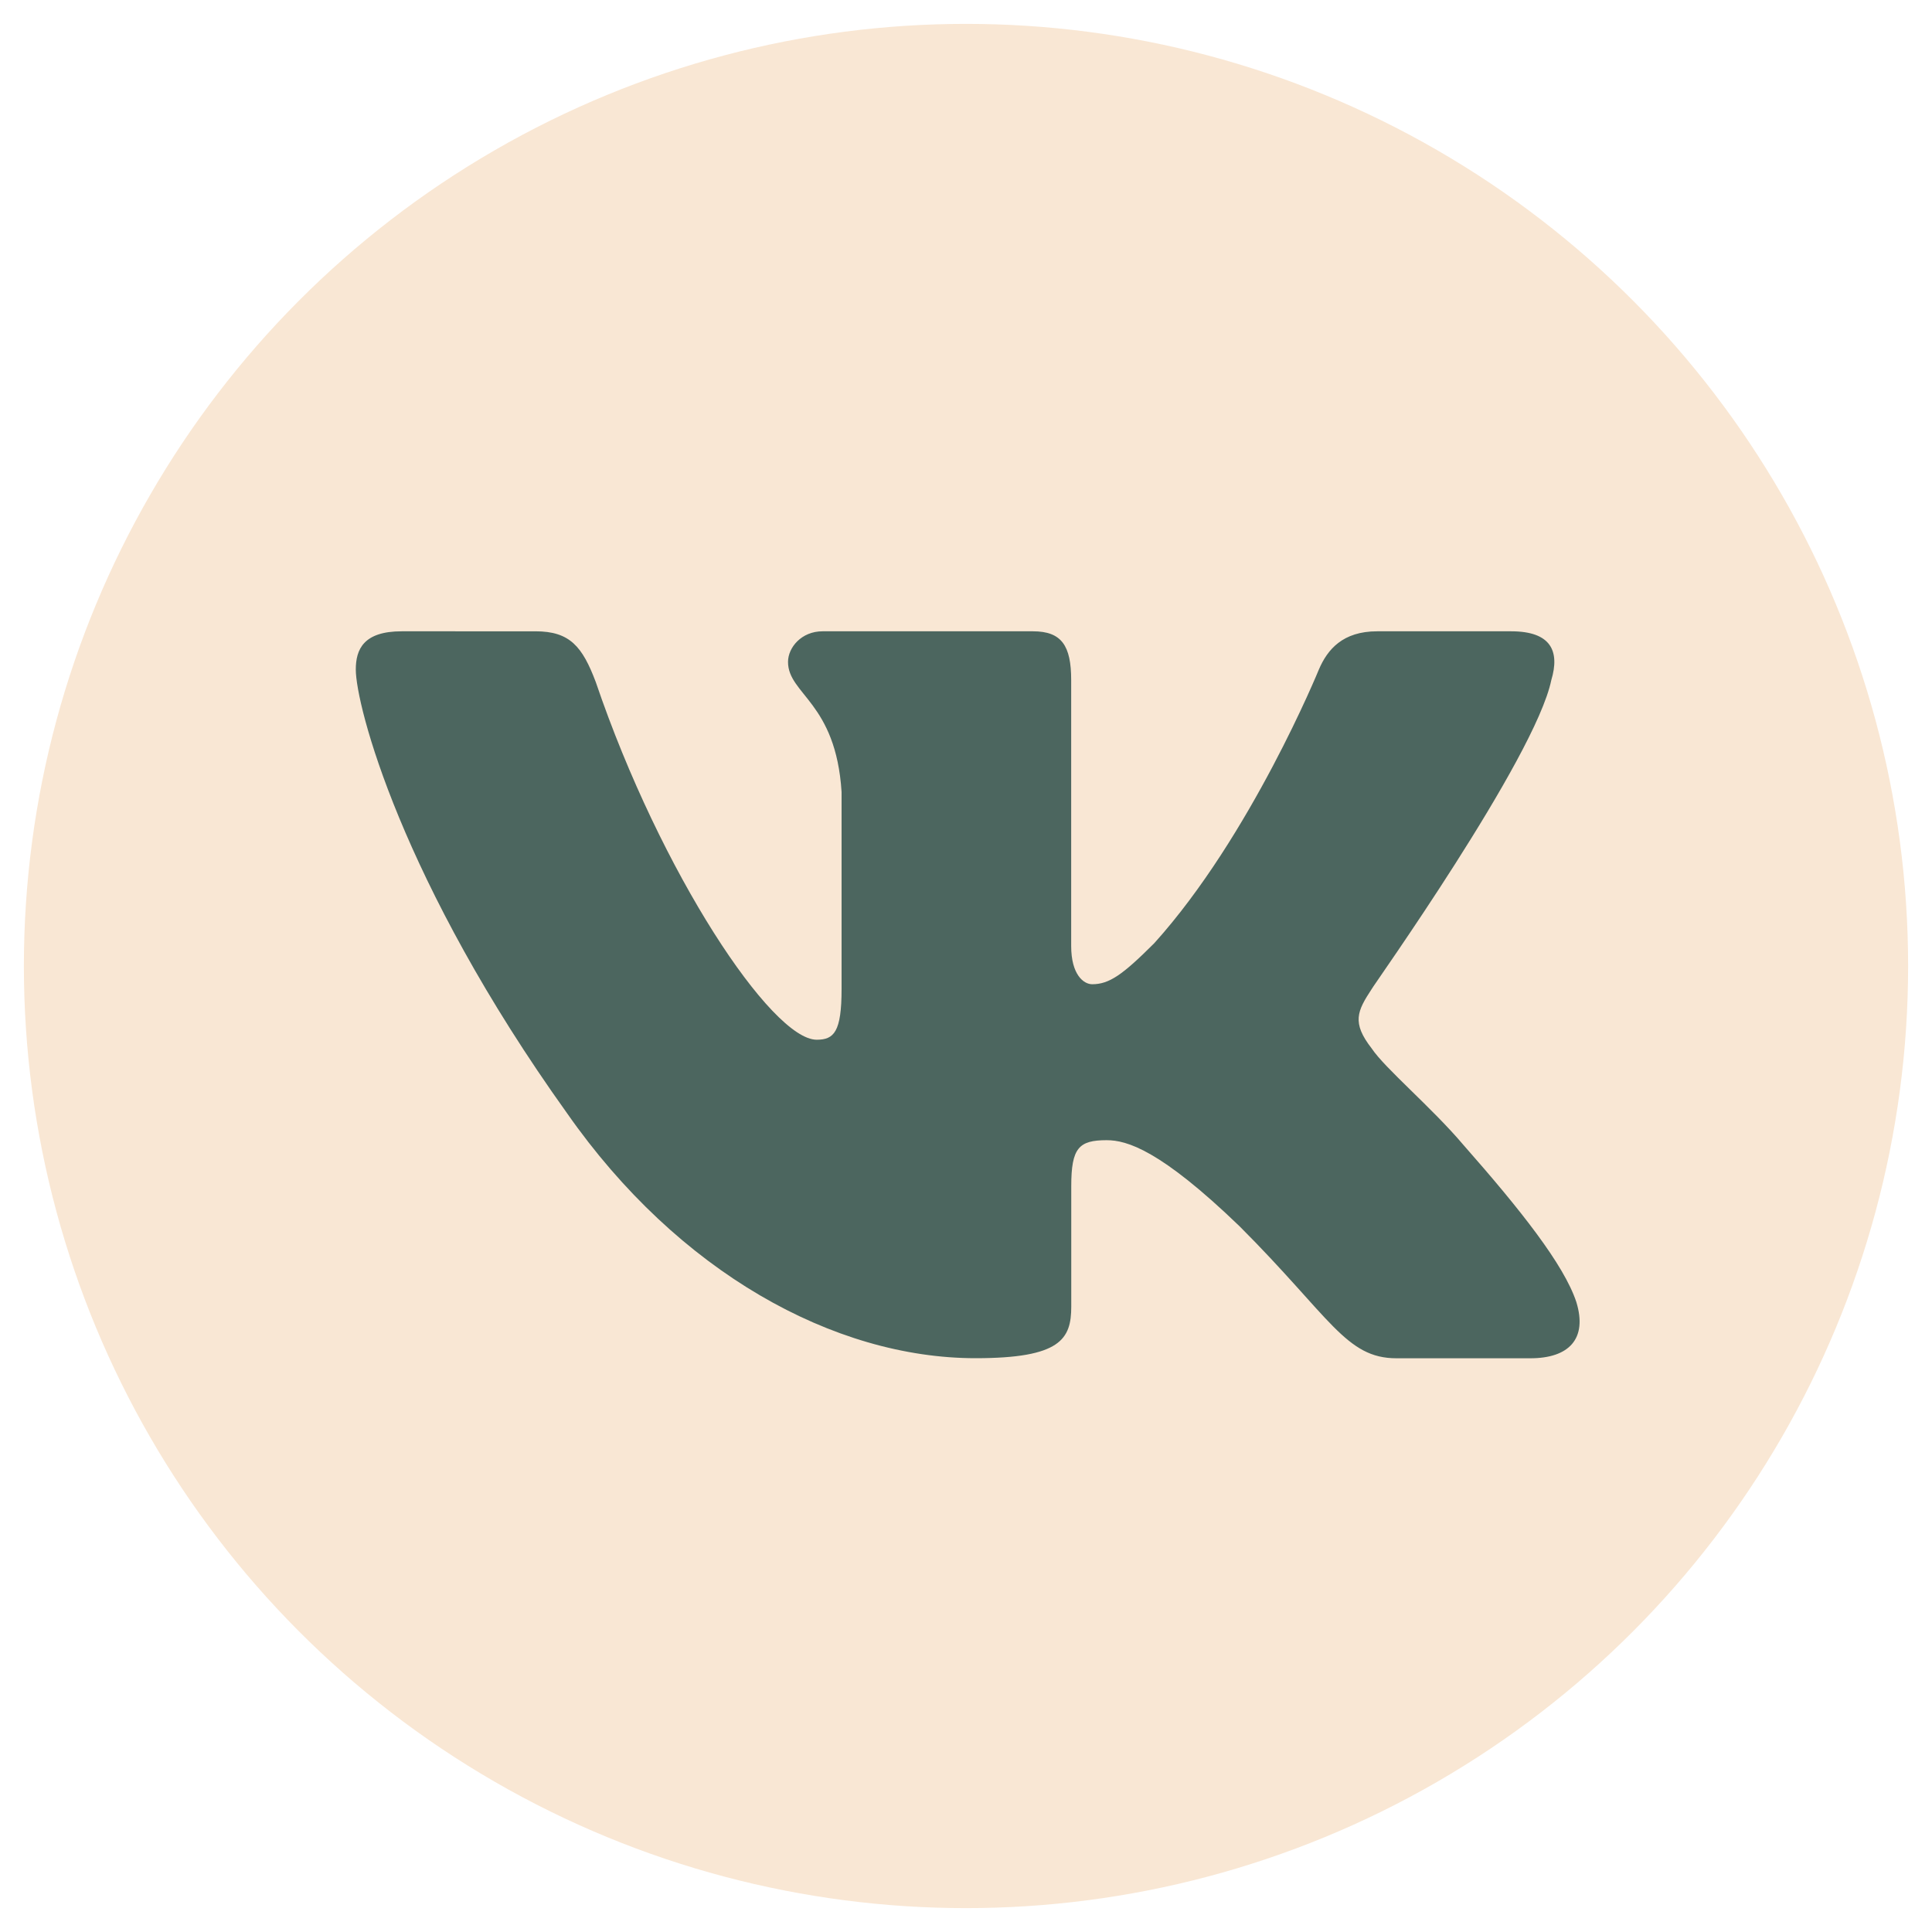 <?xml version="1.0" encoding="UTF-8"?> <!-- Generator: Adobe Illustrator 26.2.1, SVG Export Plug-In . SVG Version: 6.00 Build 0) --> <svg xmlns="http://www.w3.org/2000/svg" xmlns:xlink="http://www.w3.org/1999/xlink" id="VK_Logo" x="0px" y="0px" viewBox="0 0 2500 2500" style="enable-background:new 0 0 2500 2500;" xml:space="preserve"> <style type="text/css"> .st0{fill-rule:evenodd;clip-rule:evenodd;fill:#F9E7D4;} .st1{fill-rule:evenodd;clip-rule:evenodd;fill:#4C665F;} </style> <circle class="st0" cx="1250" cy="1250" r="1219.1"></circle> <path id="Logo" class="st1" d="M2007.4,880c11.1-37.1,0-63.1-52-63.1h-173.3c-44.6,0-64.4,23.5-75.5,49.5c0,0-87.9,215.3-212.9,354 c-40.8,40.8-58.2,53.2-80.4,53.2c-11.1,0-27.2-12.4-27.2-49.5V880c0-44.6-12.4-63.1-49.5-63.1h-272.3c-27.2,0-44.6,21-44.6,39.6 c0,42.1,61.9,52,69.3,168.3v255c0,55.7-9.9,65.6-32.2,65.6c-58.2,0-201.7-215.3-285.9-462.9c-17.3-45.8-33.4-65.6-78-65.6H519.8 c-49.5,0-59.4,23.5-59.4,49.5c0,45.8,58.2,273.5,273.5,574.3c143.6,205.4,345.3,316.8,528.5,316.8c110.1,0,123.8-24.8,123.8-66.8 v-155.9c0-49.5,9.9-59.4,45.8-59.4c26,0,69.3,12.4,172,111.4c117.6,117.6,137.4,170.8,203,170.8h173.3c49.5,0,74.3-24.8,59.4-73 c-16.1-48.3-71.8-118.8-146-203c-40.8-48.3-101.5-99-118.8-125c-26-33.4-18.6-48.3,0-76.7C1774.8,1278.5,1986.4,981.4,2007.4,880 L2007.4,880z"></path> </svg> 